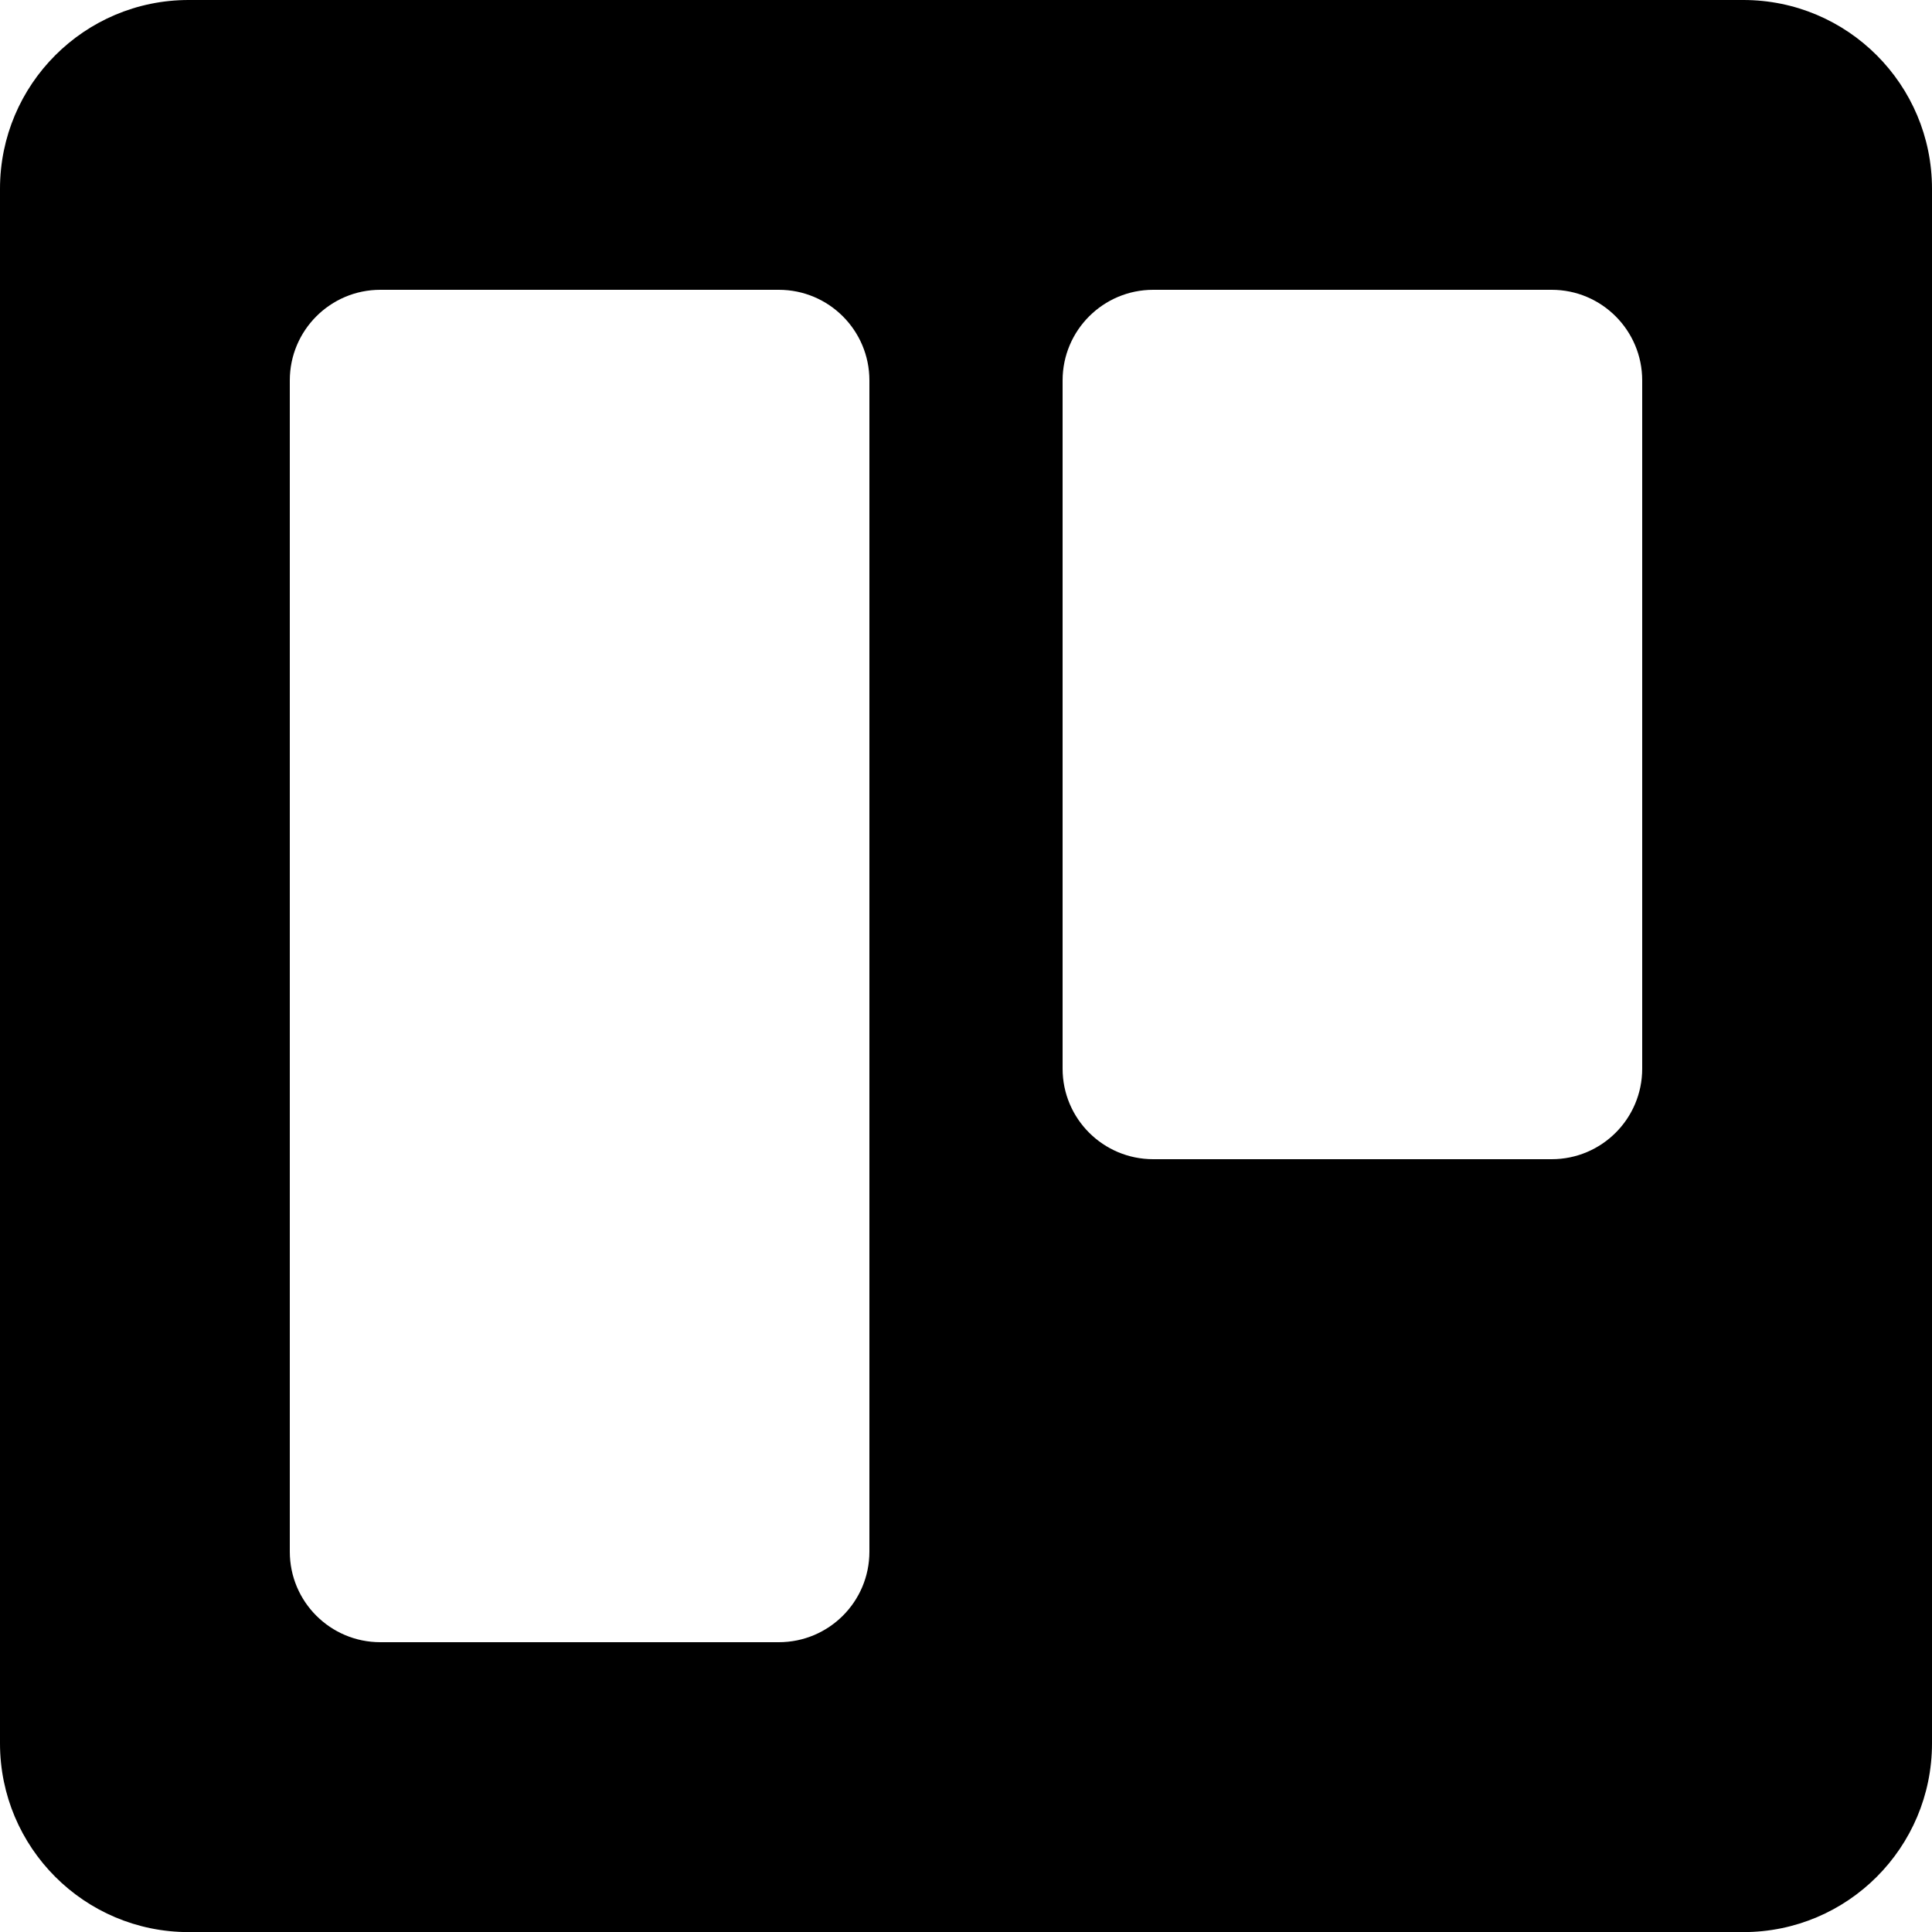 <?xml version="1.0" encoding="UTF-8" standalone="no"?>
<!-- Скачано с сайта svg4.ru / Downloaded from svg4.ru -->
<svg width="800px" height="800px" viewBox="0 0 20 20" version="1.1" xmlns="http://www.w3.org/2000/svg" xmlns:xlink="http://www.w3.org/1999/xlink">
    
    <title>trillo [#183]</title>
    <desc>Created with Sketch.</desc>
    <defs>

</defs>
    <g id="Page-1" stroke="none" stroke-width="1" fill="none" fill-rule="evenodd">
        <g id="Dribbble-Light-Preview" transform="translate(-100, -7399)" fill="#000000">
            <g id="icons" transform="translate(56, 160)">
                <path d="M61,7250.063 C61,7250.581 60.58,7251 60.063,7251 L55.938,7251 C55.42,7251 55,7250.581 55,7250.063 L55,7242.938 C55,7242.42 55.42,7242 55.938,7242 L60.063,7242 C60.58,7242 61,7242.42 61,7242.938 L61,7250.063 Z M53,7255.063 C53,7255.581 52.58,7256 52.062,7256 L47.937,7256 C47.42,7256 47,7255.581 47,7255.063 L47,7242.938 C47,7242.42 47.42,7242 47.937,7242 L52.062,7242 C52.58,7242 53,7242.42 53,7242.938 L53,7255.063 Z M62.047,7239 L45.953,7239 C44.874,7239 44,7239.875 44,7240.954 L44,7257.047 C44,7258.126 44.874,7259.001 45.953,7259.001 L62.047,7259.001 C63.126,7259.001 64,7258.126 64,7257.047 L64,7240.954 C64,7239.875 63.126,7239 62.047,7239 L62.047,7239 Z" id="trillo-[#183]">

</path>
            </g>
        </g>
    </g>
</svg>